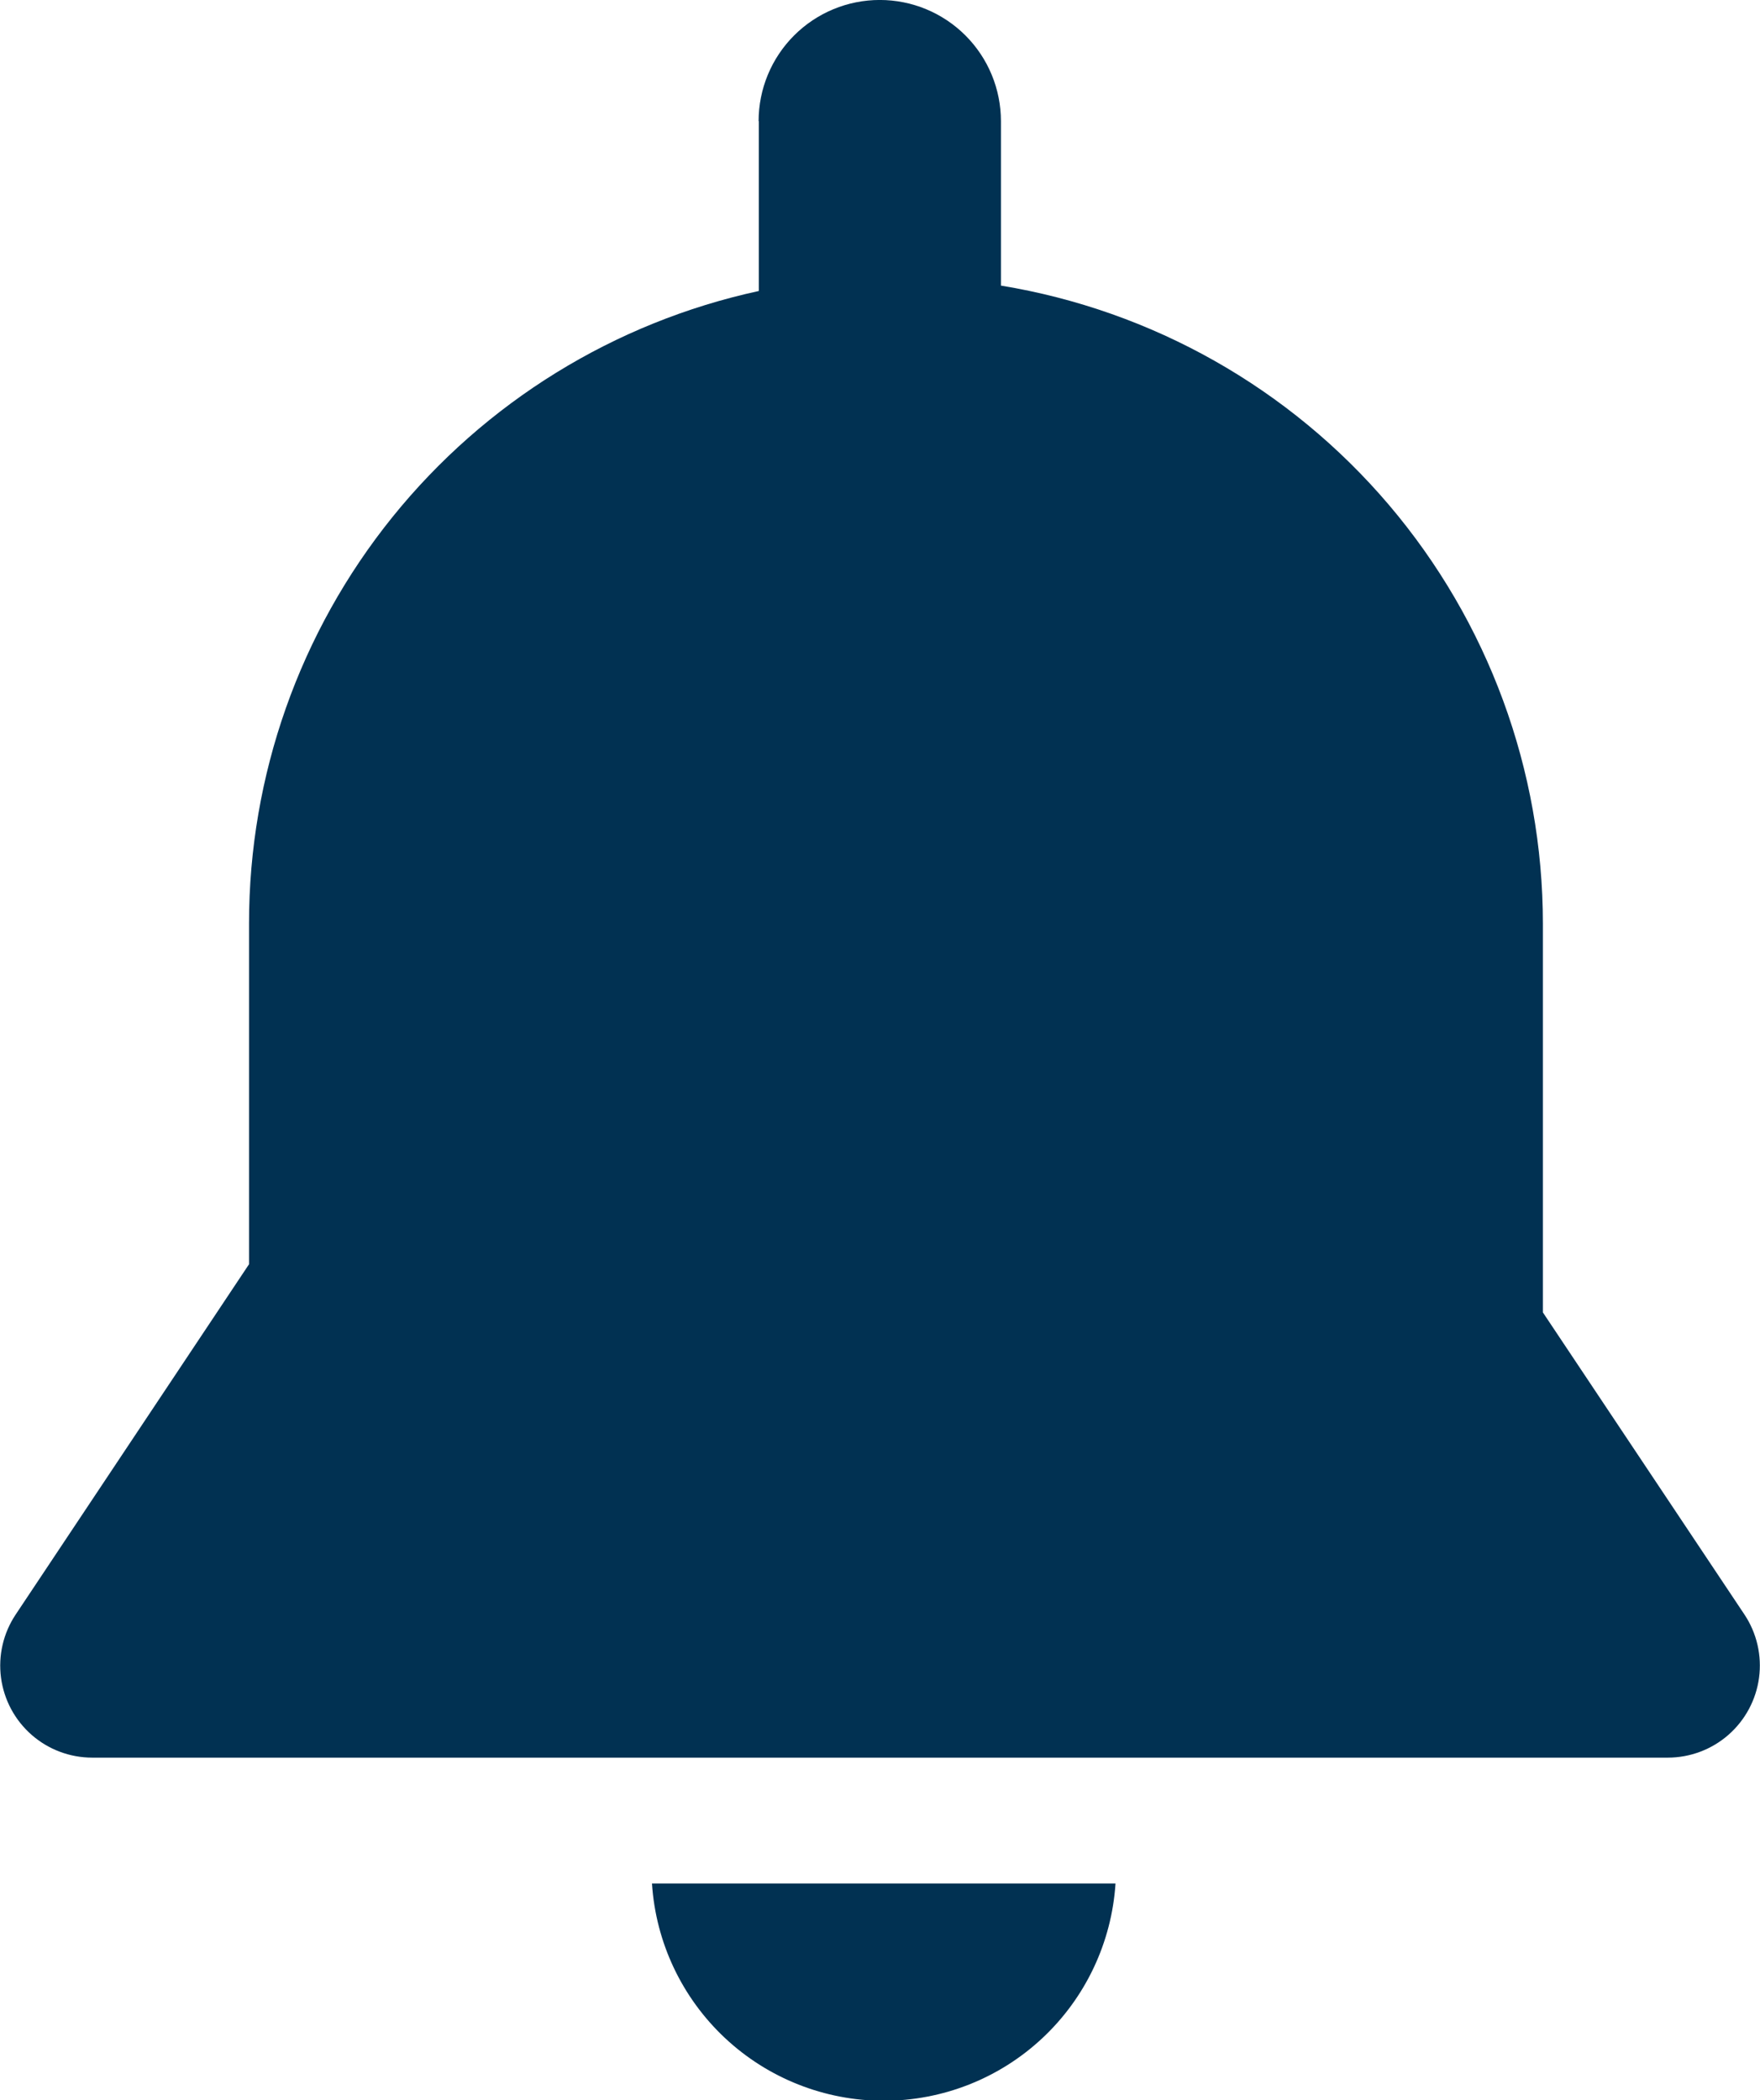 <svg xmlns="http://www.w3.org/2000/svg" xmlns:xlink="http://www.w3.org/1999/xlink" width="27.068" height="32.29" viewBox="0 0 27.068 32.29">
  <defs>
    <clipPath id="clip-path">
      <path id="路径_586510" data-name="路径 586510" d="M22.241,19.389V22a9.948,9.948,0,0,0-7.84,9.721v5.242l-3.589,5.386a1.415,1.415,0,0,0,1.177,2.2H36.221a1.416,1.416,0,0,0,1.179-2.2l-3.1-4.645V31.725a9.944,9.944,0,0,0-8.335-9.808V19.389a1.863,1.863,0,0,0-3.727,0" transform="translate(-10.571 -17.526)" fill="#013152"/>
    </clipPath>
    <clipPath id="clip-path-2">
      <path id="路径_586511" data-name="路径 586511" d="M16.773,35.436a3.572,3.572,0,0,0,7.129,0Z" transform="translate(-16.773 -35.436)" fill="#013152"/>
    </clipPath>
  </defs>
  <g id="组_46931" data-name="组 46931" transform="translate(-17.092 -28.337)">
    <g id="组_46774" data-name="组 46774" transform="translate(17.092 28.337)">
      <g id="组_46773" data-name="组 46773" clip-path="url(#clip-path)">
        <rect id="矩形_22786" data-name="矩形 22786" width="27.842" height="27.027" transform="translate(-0.387 0)" fill="#013152"/>
      </g>
    </g>
    <g id="组_46776" data-name="组 46776" transform="translate(27.119 57.295)">
      <g id="组_46775" data-name="组 46775" clip-path="url(#clip-path-2)">
        <rect id="矩形_22787" data-name="矩形 22787" width="7.129" height="3.332" transform="translate(0 0)" fill="#013152"/>
      </g>
    </g>
  </g>
</svg>
